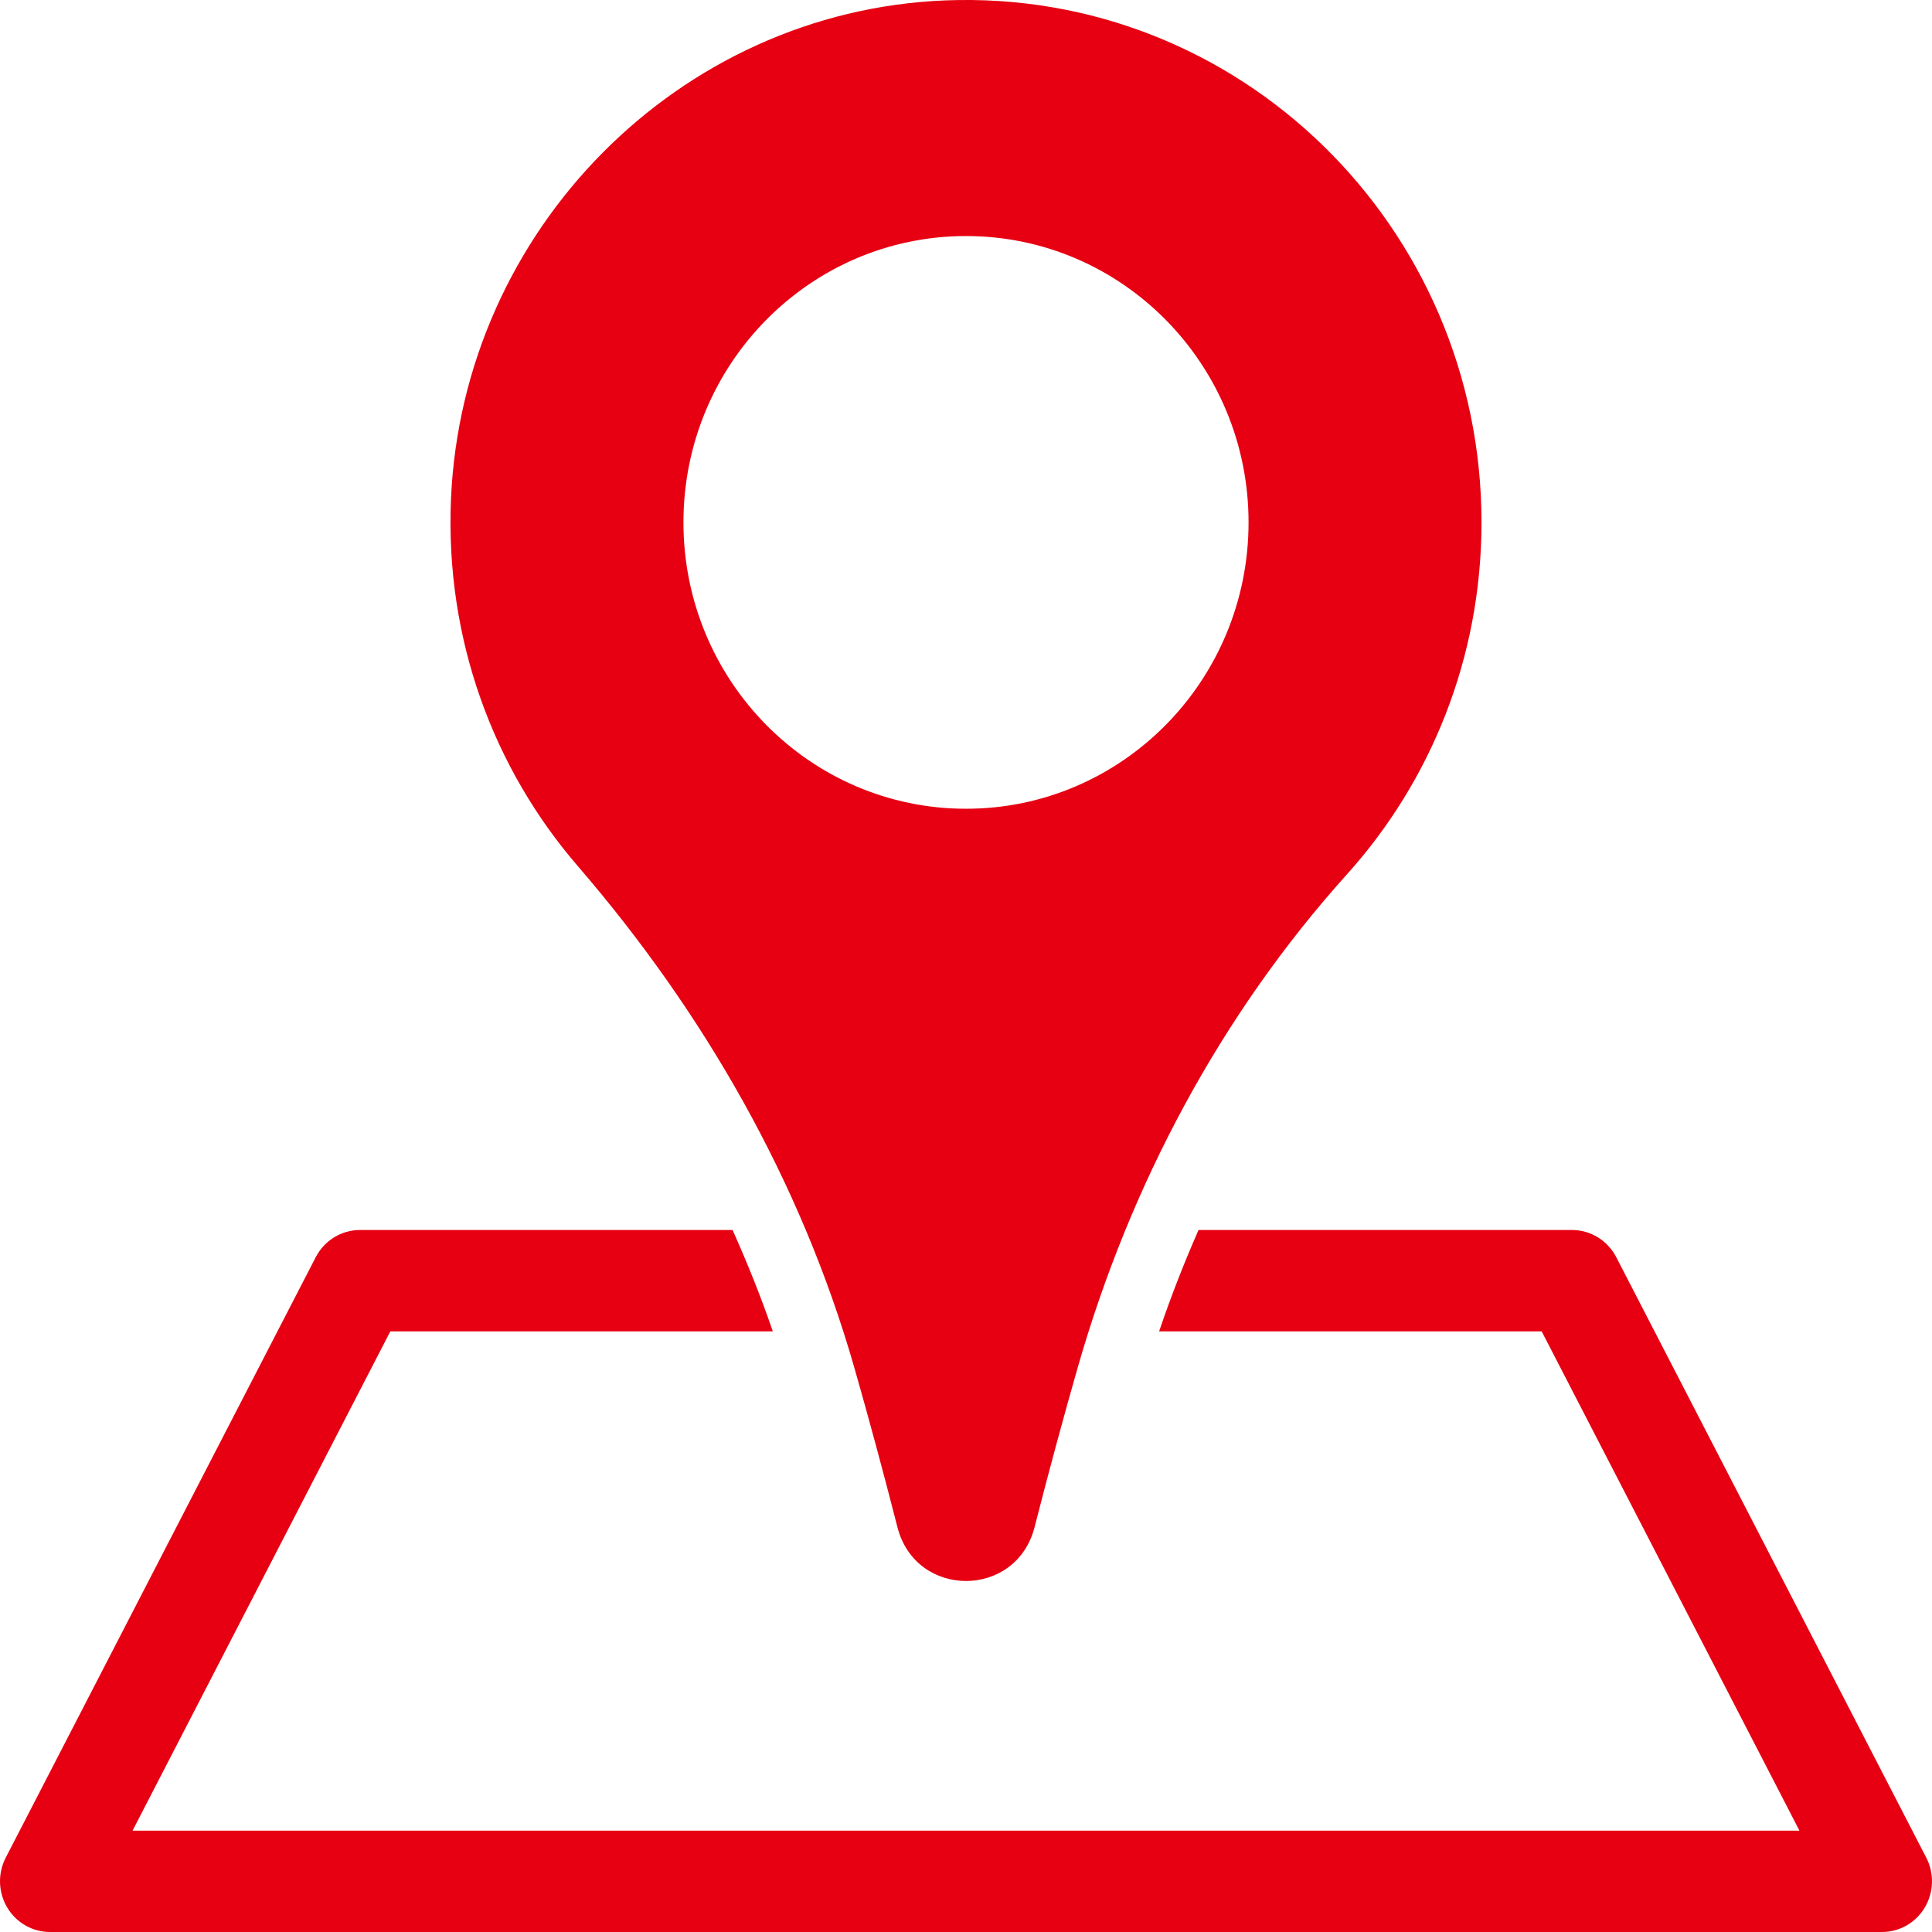 <?xml version="1.0" encoding="UTF-8"?> <svg xmlns="http://www.w3.org/2000/svg" width="28" height="28" viewBox="0 0 28 28" fill="none"><g clip-path="url(#clip0_710_58)"><path d="M13.693 0.006C9.841 0.163 6.705 3.329 6.536 7.232C6.449 9.271 7.157 11.142 8.373 12.551C10.198 14.667 11.606 17.117 12.38 19.816C12.585 20.532 12.794 21.303 13.006 22.132C13.139 22.653 13.569 22.913 14 22.913C14.43 22.913 14.861 22.653 14.994 22.132C15.206 21.303 15.415 20.532 15.62 19.816C16.379 17.169 17.69 14.707 19.522 12.67C20.733 11.325 21.471 9.535 21.471 7.571C21.471 3.286 17.959 -0.167 13.693 0.006ZM14 11.721C11.738 11.721 9.905 9.863 9.905 7.571C9.905 5.279 11.738 3.421 14 3.421C16.262 3.421 18.095 5.279 18.095 7.571C18.095 9.863 16.262 11.721 14 11.721Z" fill="#E60012"></path><path d="M27.918 26.925L23.424 18.22C23.299 17.978 23.052 17.826 22.782 17.826H17.37C17.16 18.305 16.968 18.794 16.799 19.295H22.343L26.079 26.531H1.921L5.657 19.295H11.2C11.03 18.798 10.833 18.309 10.617 17.826H5.218C4.948 17.826 4.701 17.978 4.576 18.22L0.082 26.925C-0.035 27.153 -0.026 27.426 0.105 27.646C0.236 27.866 0.471 28 0.725 28H27.276C27.529 28 27.764 27.866 27.895 27.646C28.026 27.426 28.035 27.153 27.918 26.925H27.918Z" fill="#E60012"></path></g><defs><clipPath id="clip0_710_58"><rect width="28" height="28" fill="white"></rect></clipPath></defs></svg> 